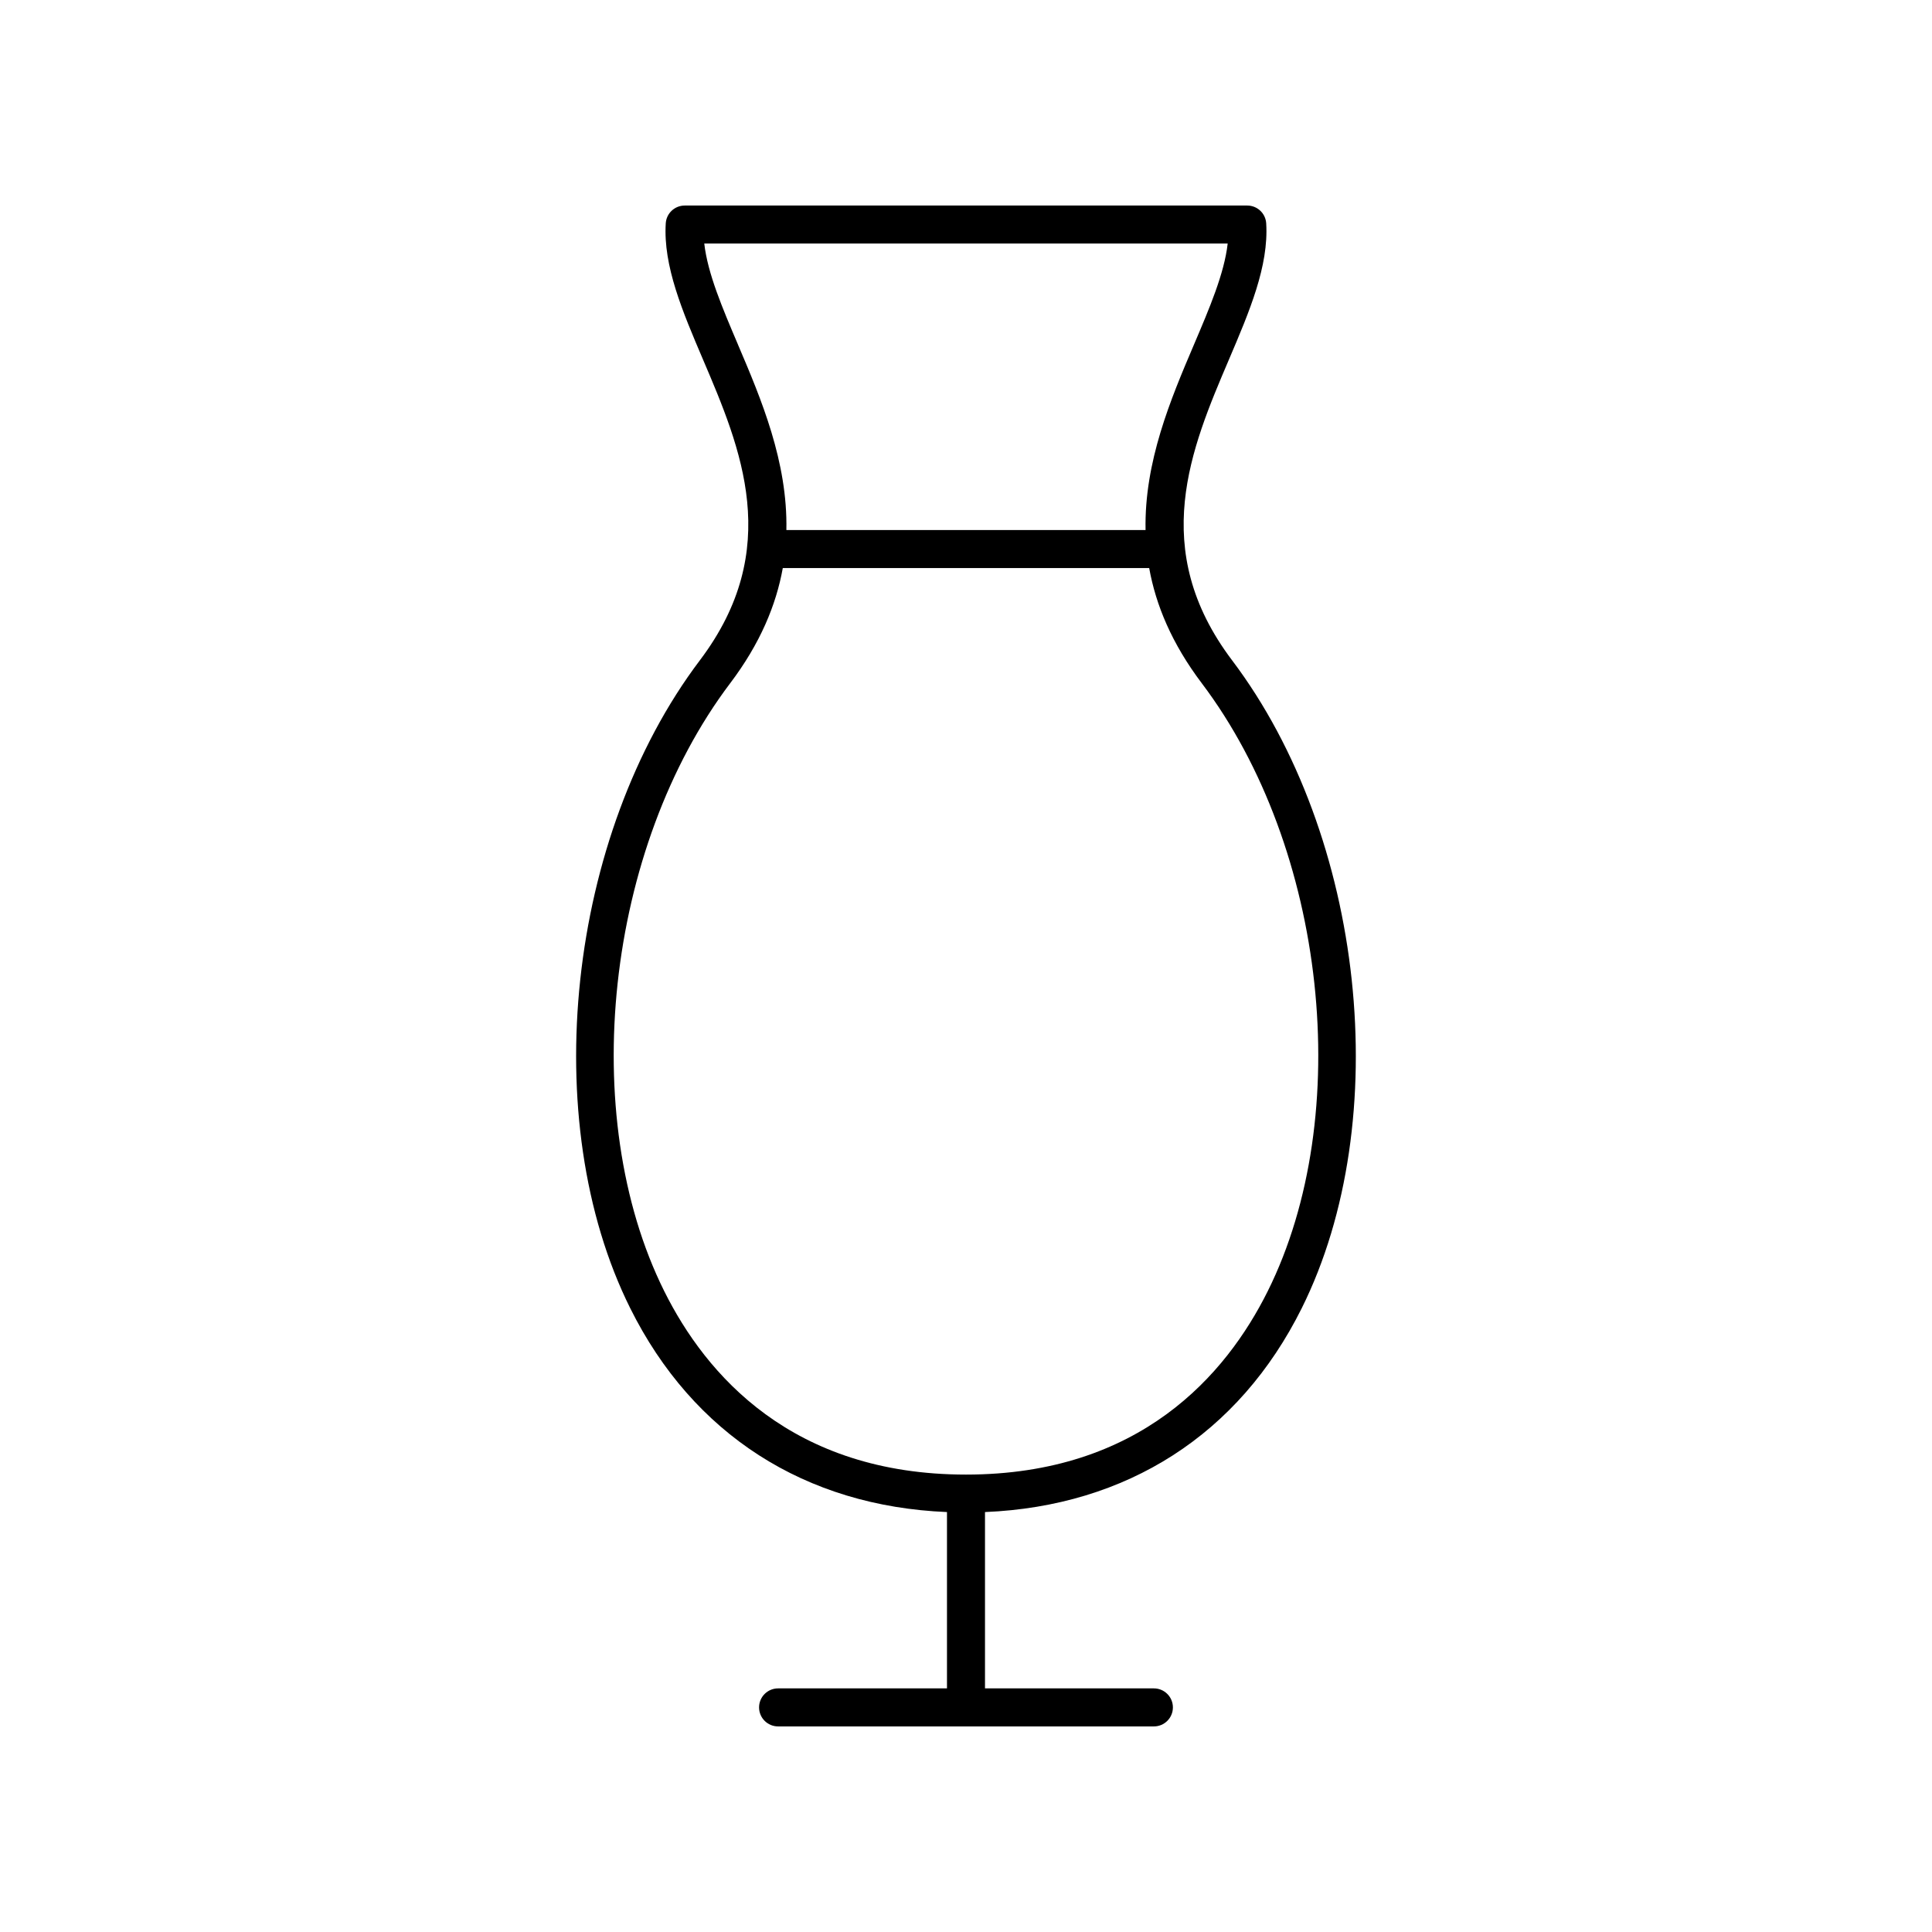 <?xml version="1.0" encoding="UTF-8"?>
<!-- Uploaded to: SVG Repo, www.svgrepo.com, Generator: SVG Repo Mixer Tools -->
<svg fill="#000000" width="800px" height="800px" version="1.1" viewBox="144 144 512 512" xmlns="http://www.w3.org/2000/svg">
 <path d="m394.96 544.71v46.73h-44.758c-2.785 0-5.039 2.254-5.039 5.039 0 2.781 2.254 5.039 5.039 5.039h99.59c2.785 0 5.039-2.254 5.039-5.039 0-2.781-2.254-5.039-5.039-5.039h-44.758v-46.73c37.59-1.562 67.297-20.574 83.945-54.031 24.777-49.777 16.668-125.19-18.461-171.69-22.262-29.473-10.879-56.164-0.832-79.715 5.438-12.746 10.566-24.789 9.871-36.082-0.16-2.656-2.363-4.723-5.027-4.723h-149.07c-2.66 0-4.867 2.07-5.027 4.727-0.699 11.293 4.434 23.332 9.871 36.082 10.047 23.551 21.43 50.242-0.832 79.711-35.129 46.5-43.238 121.91-18.461 171.69 16.652 33.457 46.355 52.469 83.945 54.031zm-55.387-309.39c-4.106-9.641-8.031-18.836-8.934-26.777h138.71c-0.898 7.941-4.828 17.137-8.934 26.777-6.18 14.488-13.188 31.062-12.828 49.145h-95.188c0.355-18.082-6.648-34.656-12.832-49.145zm-2.059 89.738c7.941-10.512 12.168-20.711 13.934-30.516h97.098c1.766 9.809 5.992 20.004 13.934 30.52 33.02 43.707 40.699 114.48 17.48 161.12-11.039 22.168-33.867 48.598-79.961 48.598s-68.926-26.43-79.965-48.598c-23.219-46.645-15.539-117.42 17.48-161.13z"/>
</svg>